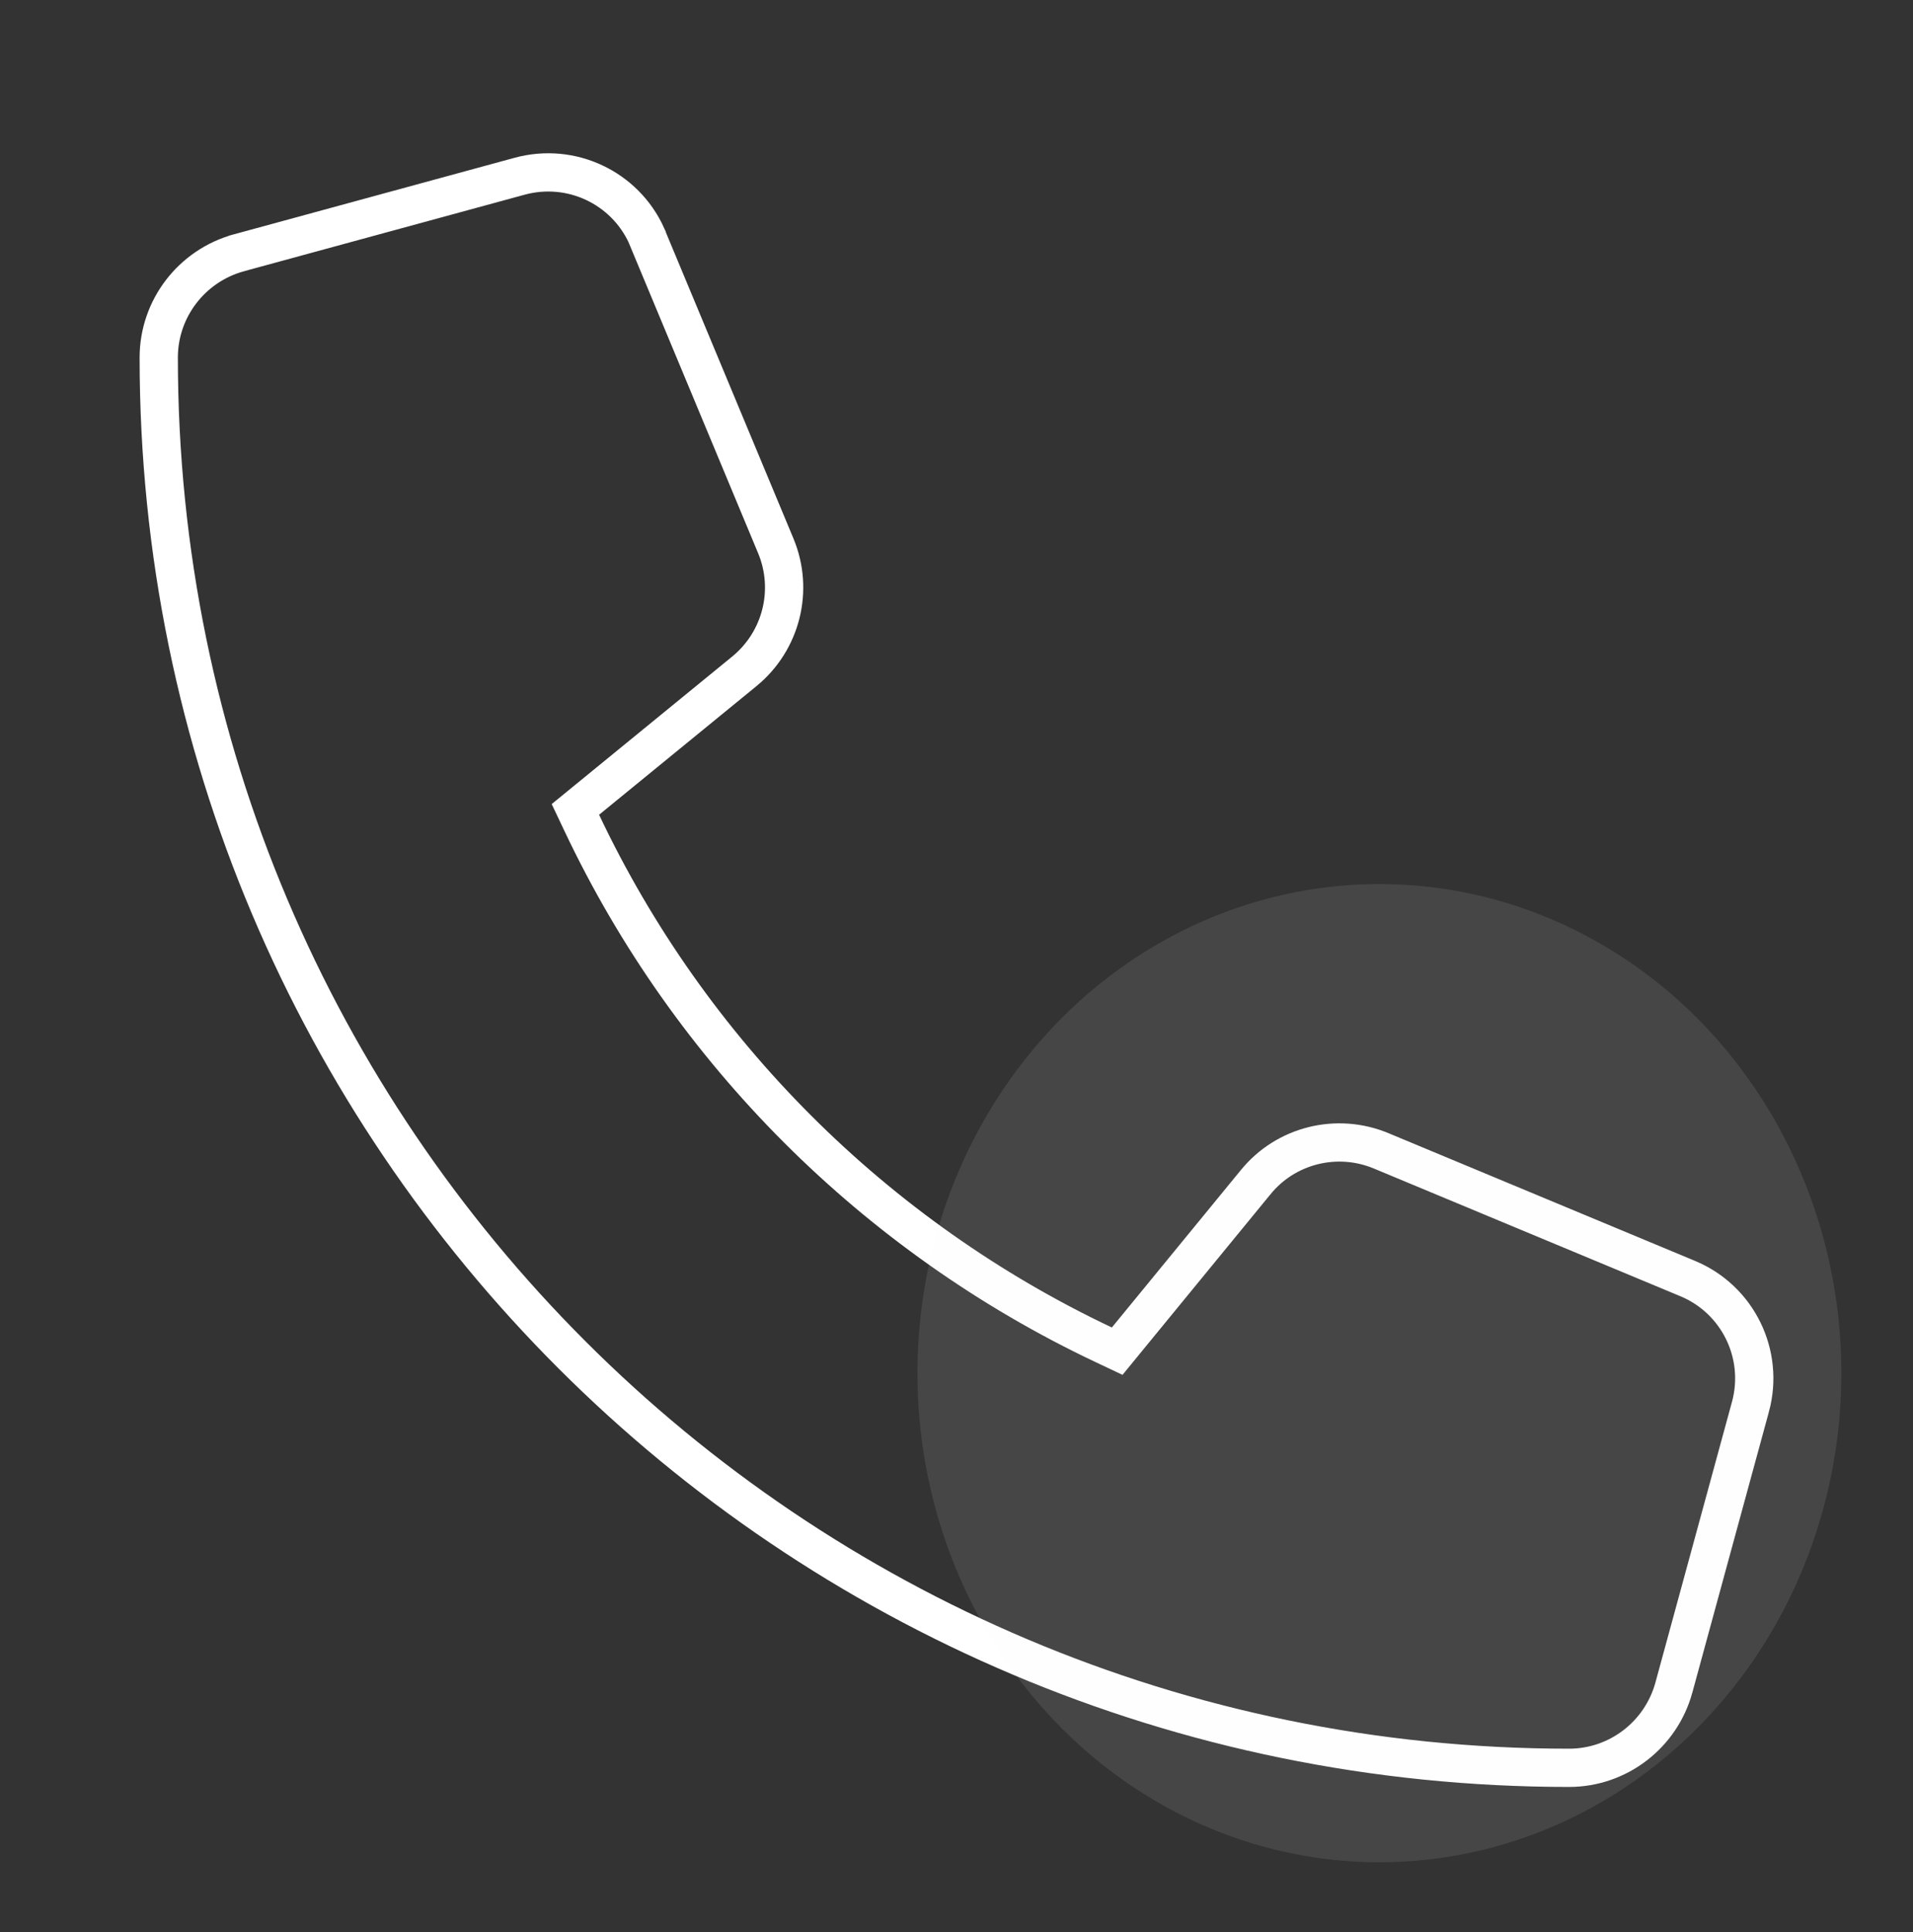 <?xml version="1.0" encoding="UTF-8"?>
<svg xmlns="http://www.w3.org/2000/svg" width="100" height="101" viewBox="0 0 100 101" fill="none">
  <rect x="0" y="0" width="100" height="101" fill="#333333" stroke="none"/>
  <path d="M27.16 9.214L27.16 9.214C29.85 8.479 32.659 9.804 33.803 12.326V12.336L33.88 12.52L40.552 28.533L40.552 28.533C41.516 30.844 40.85 33.508 38.907 35.097C38.907 35.097 38.907 35.097 38.907 35.097L30.684 41.819L30.078 42.314L30.413 43.021C36.066 54.972 45.742 64.648 57.694 70.302L58.4 70.636L58.895 70.031L65.633 61.808L65.637 61.804C67.207 59.867 69.885 59.198 72.198 60.163L72.198 60.163L88.211 66.835L88.213 66.836C90.848 67.927 92.252 70.803 91.501 73.554L91.5 73.555L87.498 88.23C87.498 88.231 87.498 88.231 87.498 88.232C86.815 90.703 84.572 92.417 82.023 92.417C41.31 92.417 8.298 59.405 8.298 18.691C8.298 16.142 10.011 13.899 12.483 13.217C12.483 13.217 12.484 13.216 12.484 13.216L27.16 9.214Z" stroke="white" stroke-width="2"></path>
  <ellipse opacity="0.1" cx="72.107" cy="71.786" rx="24.148" ry="25.569" fill="#F6F6F6"></ellipse>
</svg>

